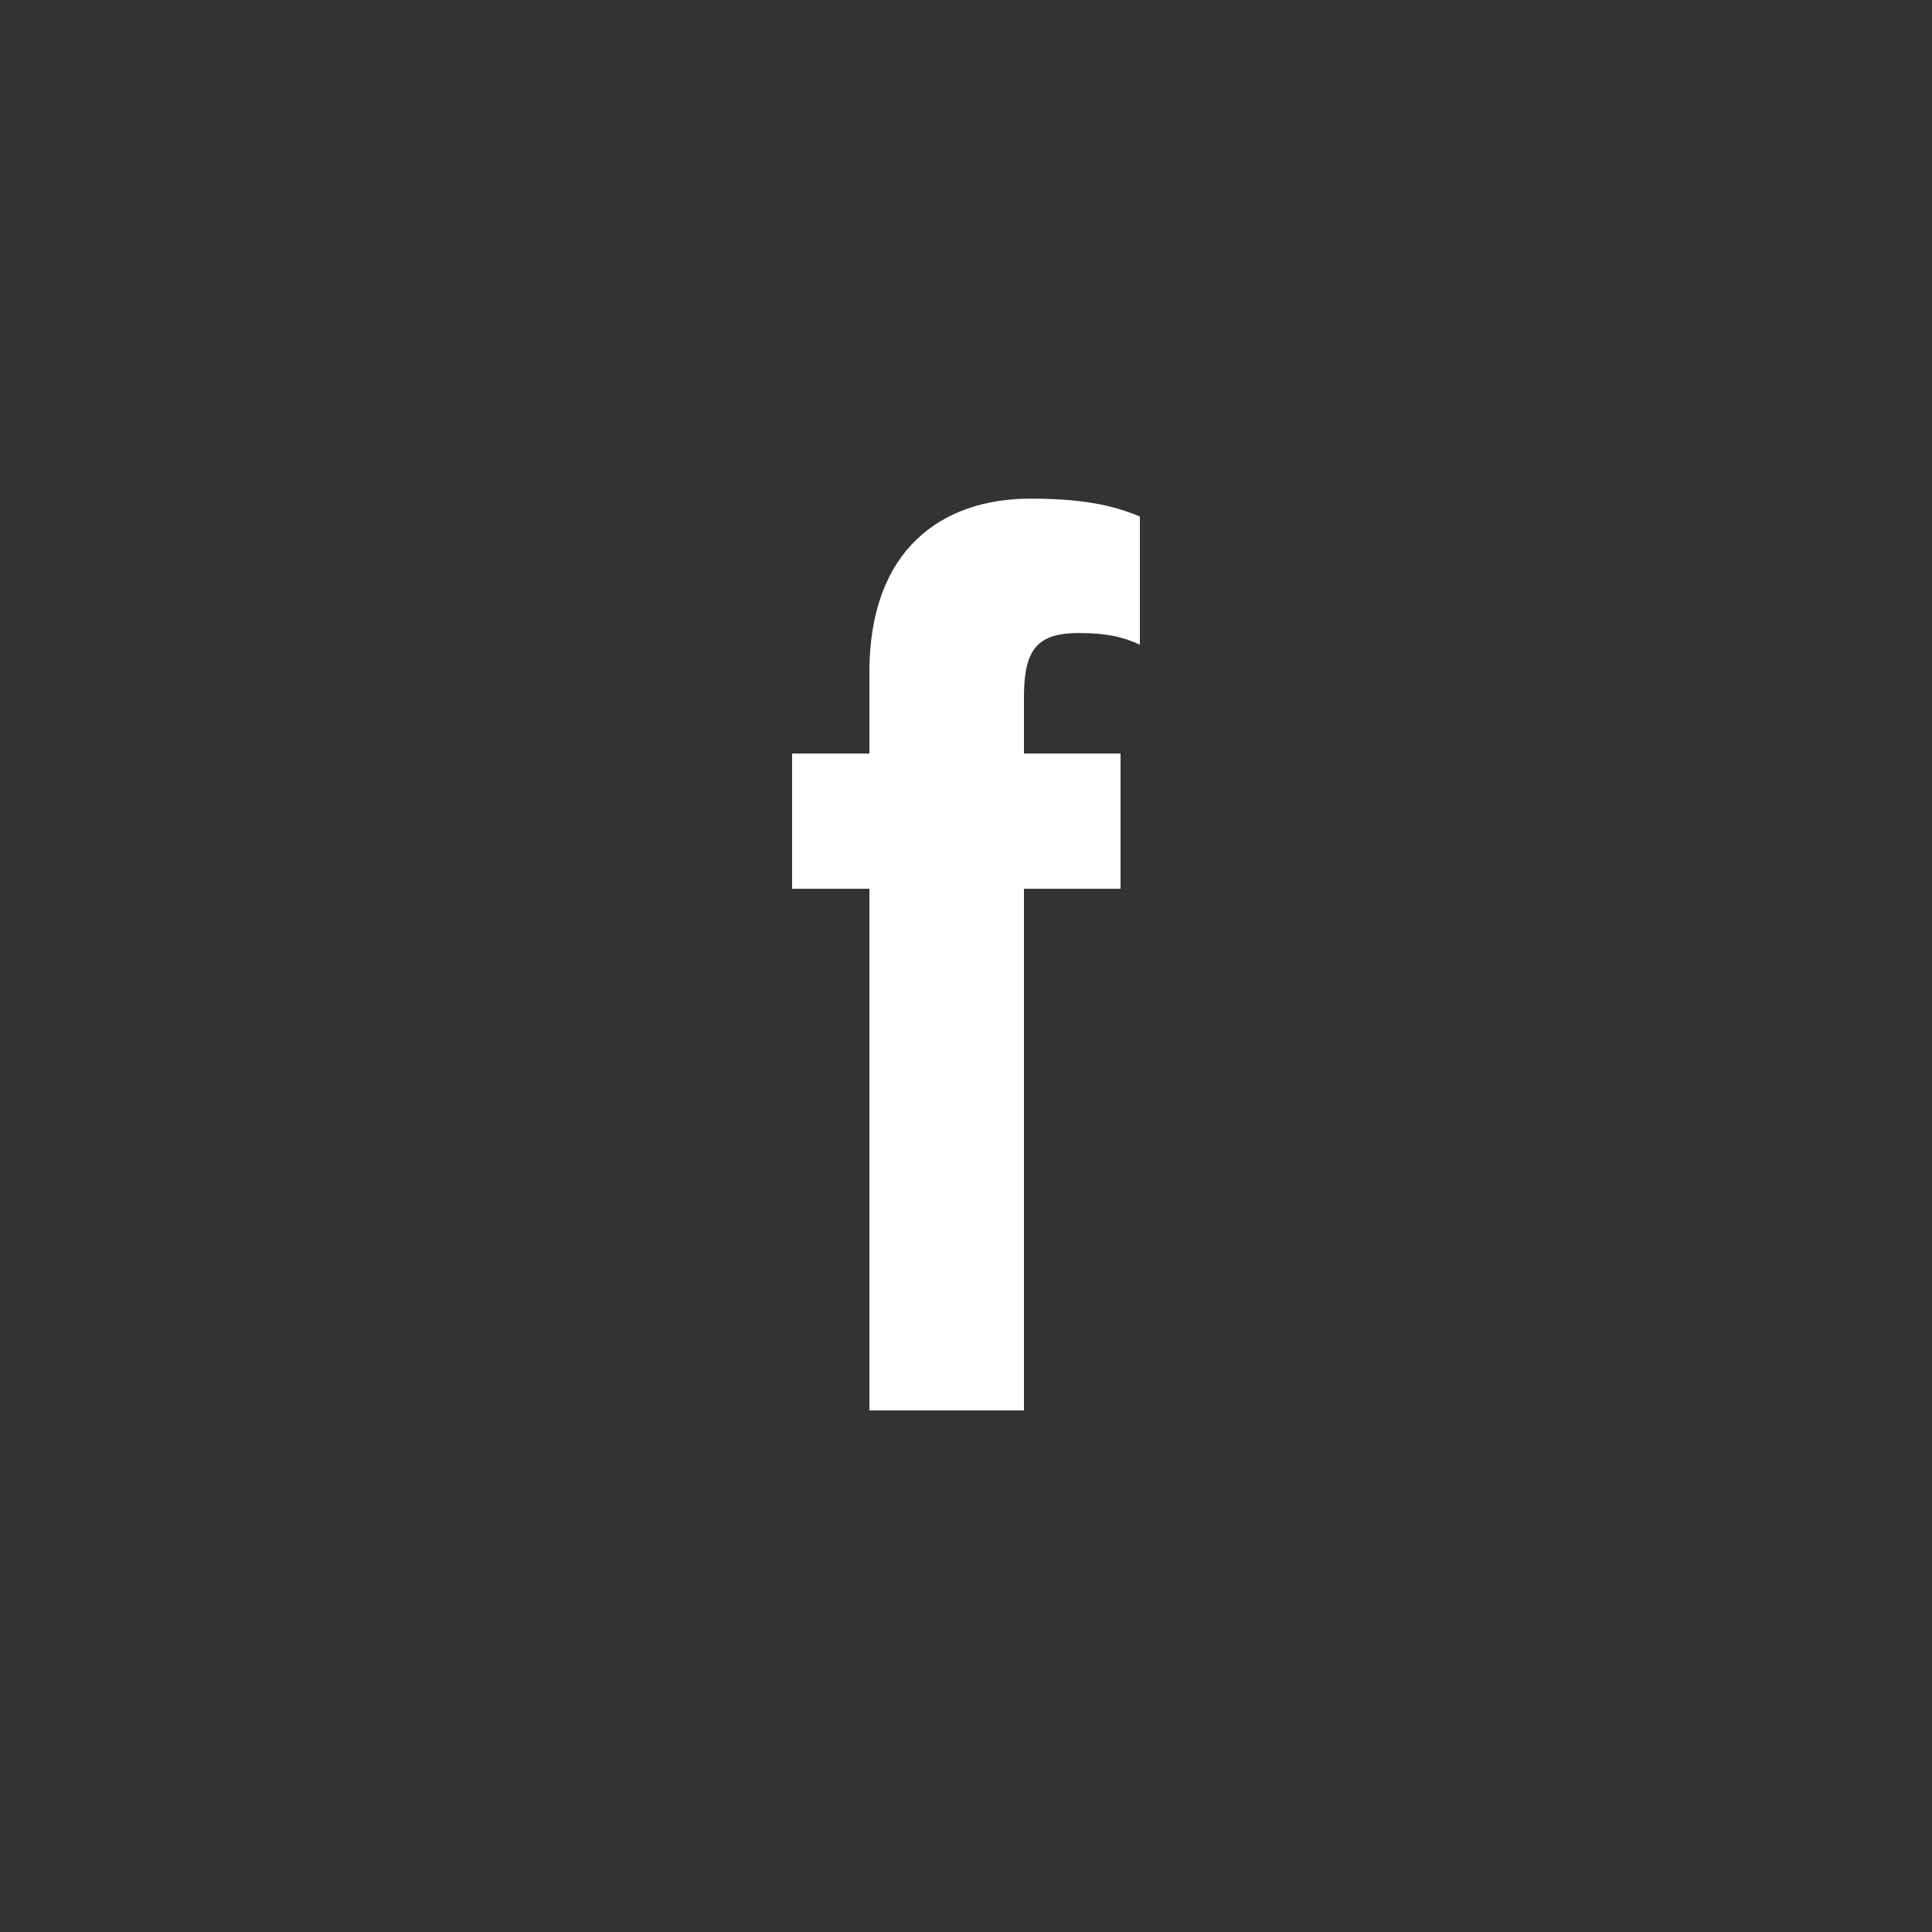 <?xml version="1.0" encoding="UTF-8"?>
<svg width="100px" height="100px" viewBox="0 0 100 100" version="1.1" xmlns="http://www.w3.org/2000/svg" xmlns:xlink="http://www.w3.org/1999/xlink">
    <rect x="0" y="0" width="100" height="100" fill="#333333" stroke="none"/>
    <!-- Generator: Sketch 42 (36781) - http://www.bohemiancoding.com/sketch -->
    <title>icon_facebook</title>
    <desc>Created with Sketch.</desc>
    <defs></defs>
    <g id="Page-1" stroke="none" stroke-width="1" fill="none" fill-rule="evenodd">
        <g id="icon_facebook" fill="#FFFFFF">
            <path d="M53,36.081 C53,33.61 53.69,32.766 55.835,32.766 C57.267,32.766 58.066,32.951 59,33.365 L59,26.735 C57.539,26.12 55.922,25.81 53.33,25.81 C48.715,25.81 45,28.476 45,34.78 L45,39.002 L41,39.002 L41,46.002 L45,46.002 L45,73.002 L53,73.002 L53,46.002 L58,46.002 L58,39.002 L53,39.002 L53,36.081 Z" id="Fill-1"></path>
        </g>
    </g>
</svg>